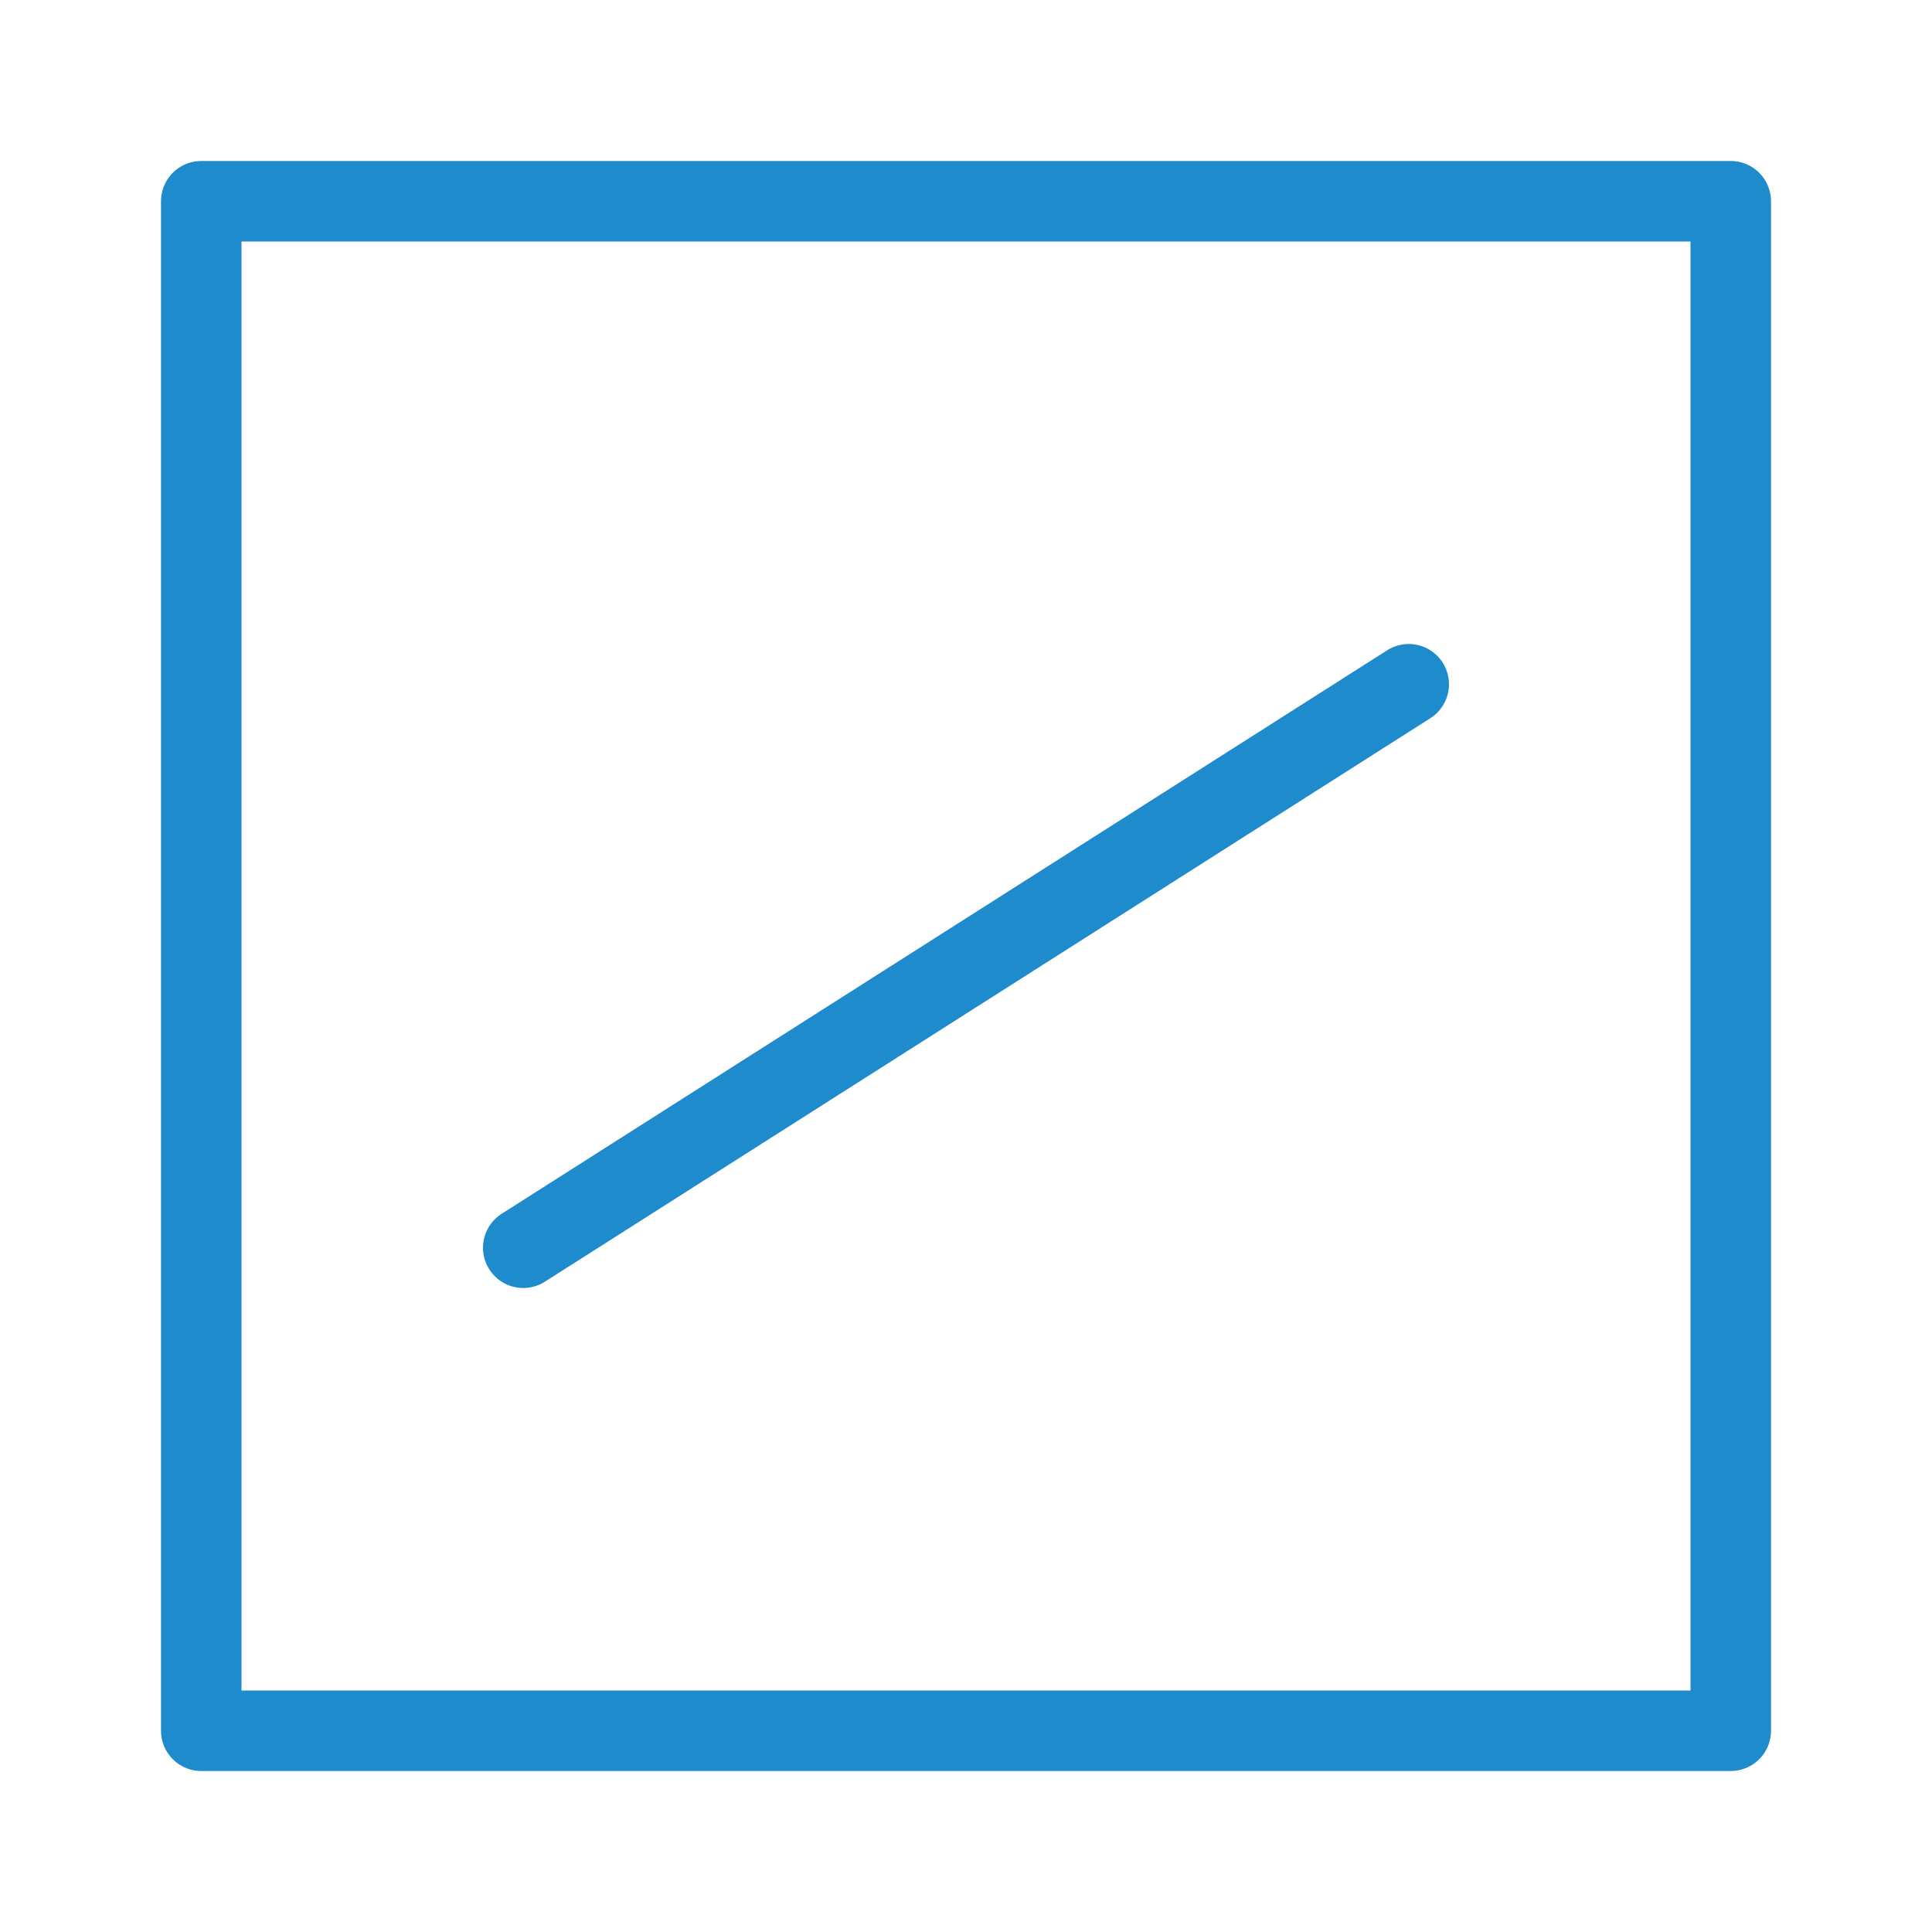 <?xml-stylesheet type="text/css" href="icons.css" ?>
<svg viewBox="0 0 24 24" xmlns="http://www.w3.org/2000/svg">
  <path
	 class="icn icn--highlight-color-line"
     d="m 2.5,2.5 v 19 h 19 v -19 z"
	 fill="none"
	 stroke="#1e8bcd" 
	 stroke-linecap="round" 
	 stroke-linejoin="round"
     />
  <path
	 class="icn icn--highlight-color-line"
     d="m 6.5,15.5 11,-7"
	 fill="none"
	 stroke="#1e8bcd" 
	 stroke-linecap="round" 
	 stroke-linejoin="round"
     />
</svg>
